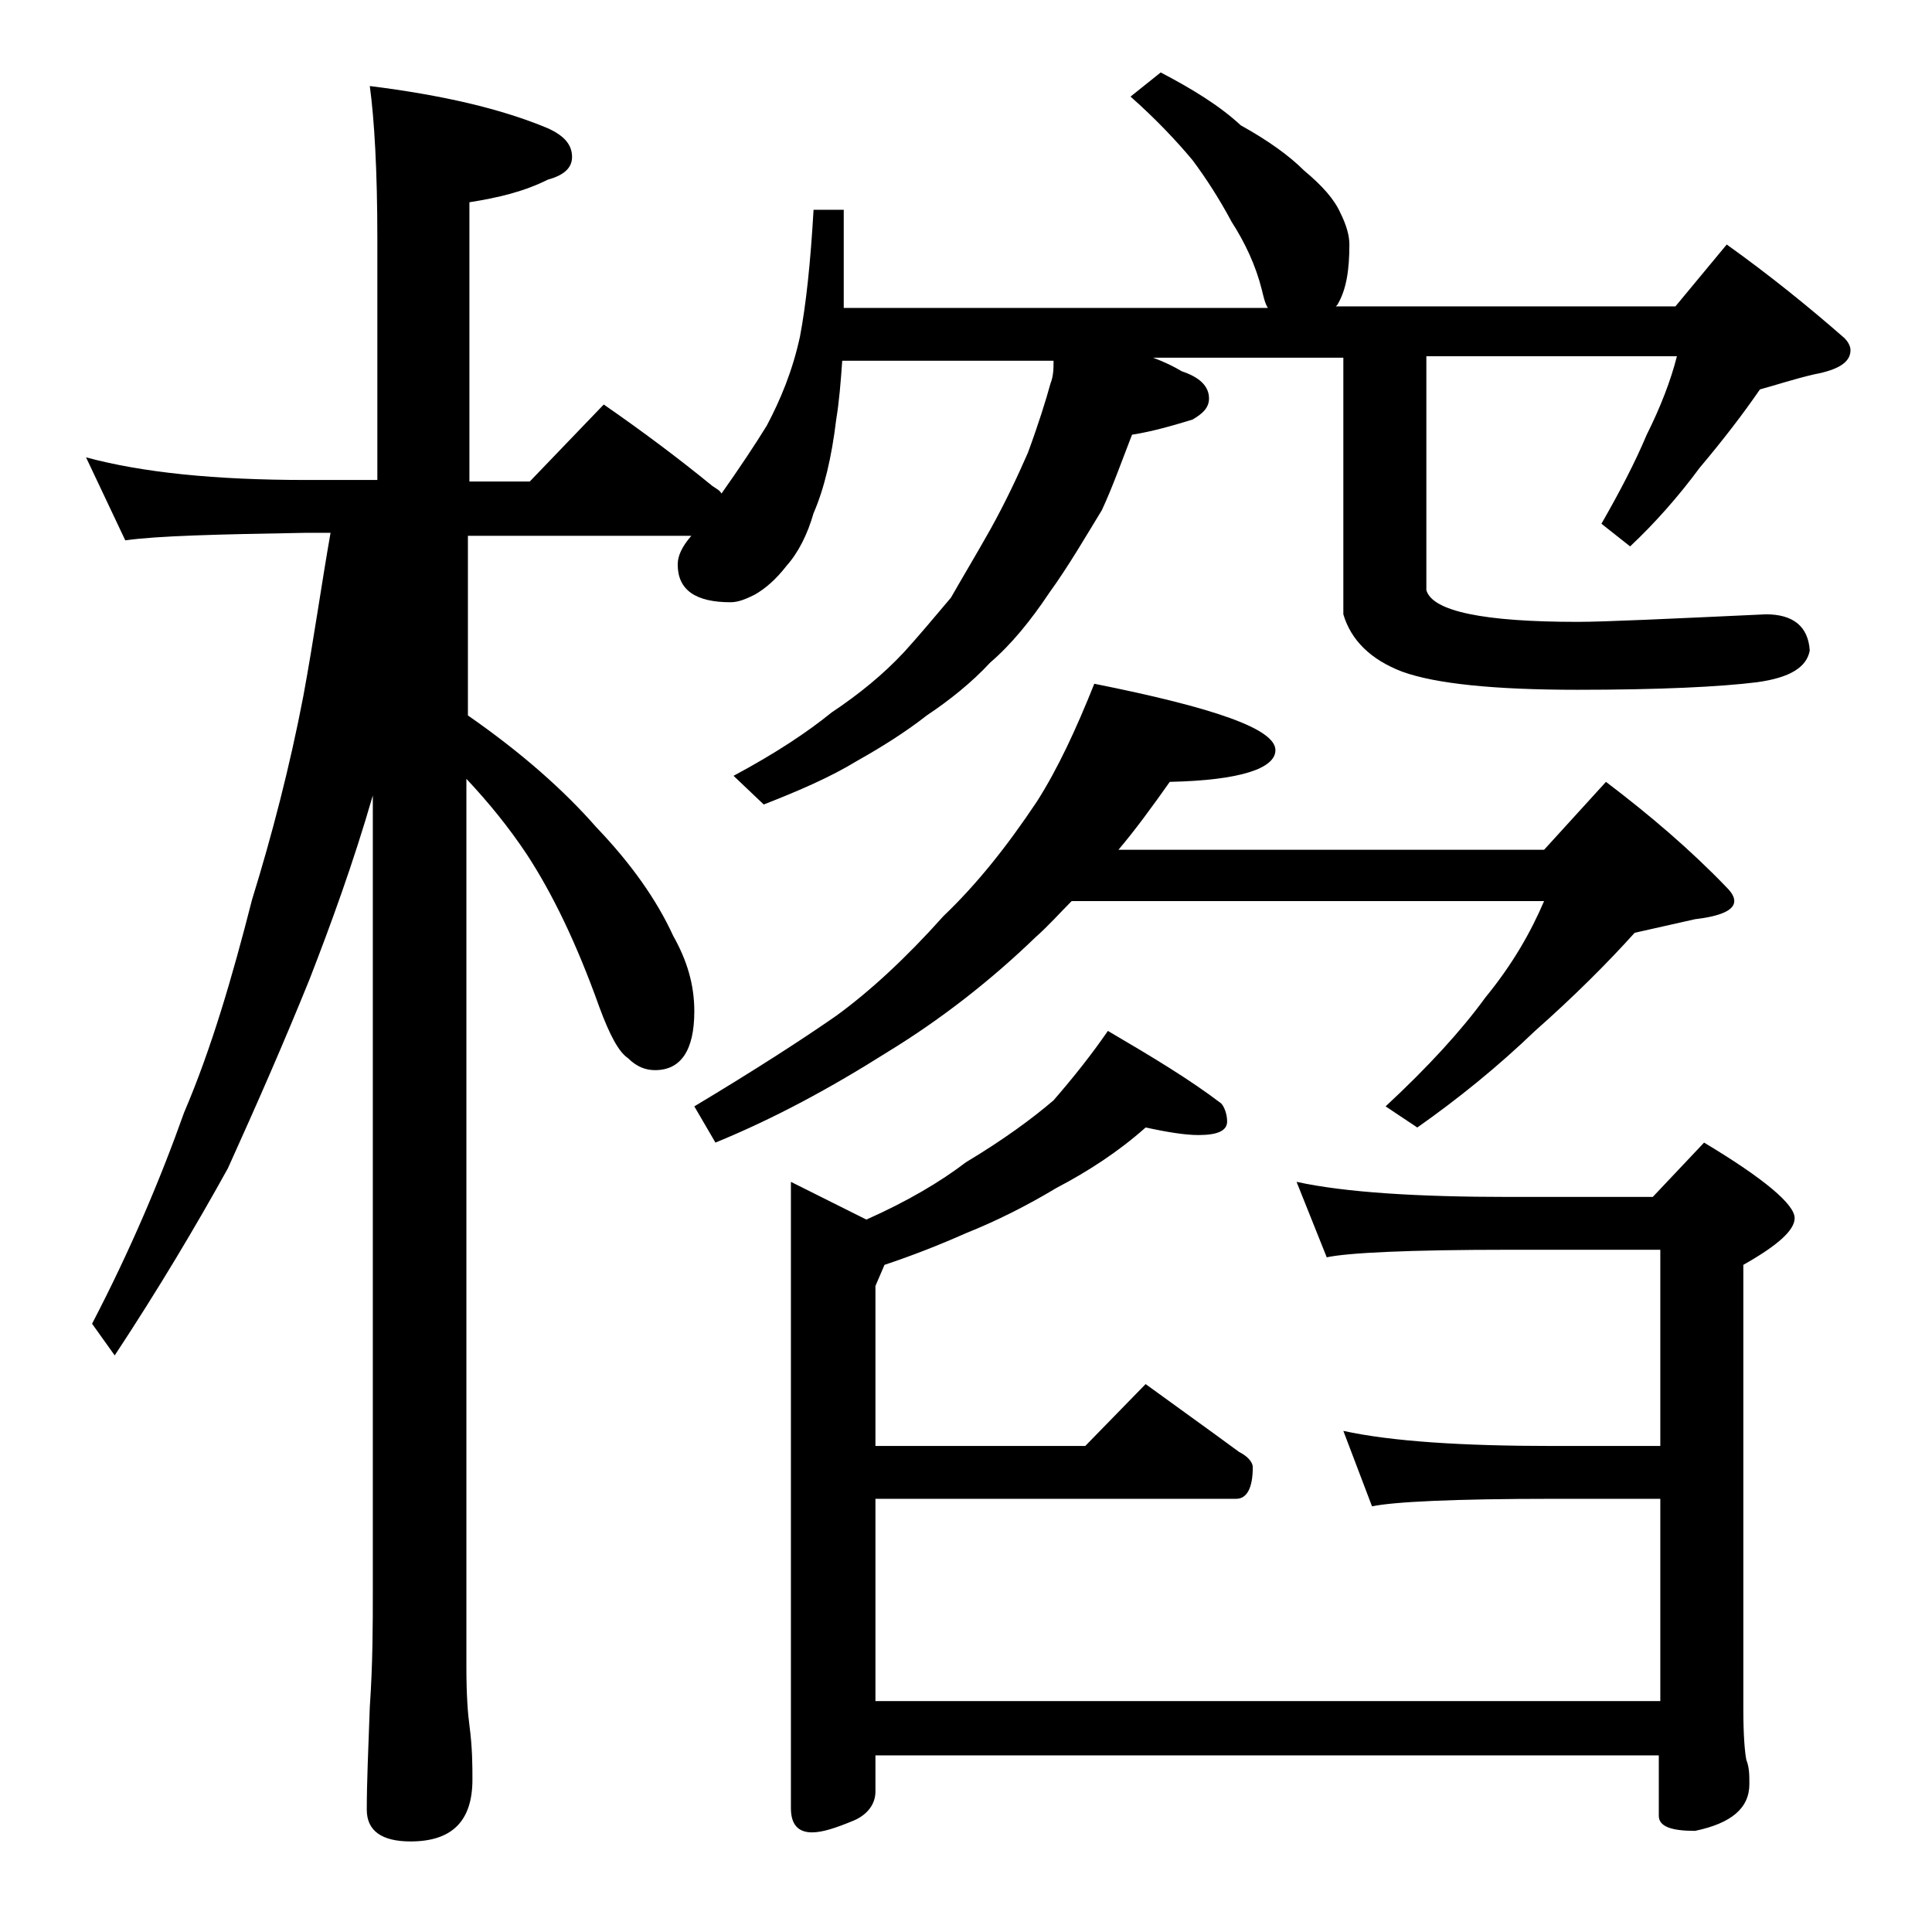 <?xml version="1.0" encoding="utf-8"?>
<!-- Generator: Adobe Illustrator 18.0.0, SVG Export Plug-In . SVG Version: 6.00 Build 0)  -->
<!DOCTYPE svg PUBLIC "-//W3C//DTD SVG 1.1//EN" "http://www.w3.org/Graphics/SVG/1.1/DTD/svg11.dtd">
<svg version="1.1" id="Layer_1" xmlns="http://www.w3.org/2000/svg" xmlns:xlink="http://www.w3.org/1999/xlink" x="0px" y="0px"
	 viewBox="0 0 128 128" enable-background="new 0 0 128 128" xml:space="preserve">
<path d="M76.9,4.8C79,5.9,80.8,7,82.2,8.3c1.8,1,3.2,2,4.2,3c1.2,1,2,1.9,2.4,2.8c0.4,0.8,0.6,1.5,0.6,2.1c0,1.7-0.2,3-0.8,4
	l-0.1,0.1H111l3.4-4.1c2.8,2,5.4,4.1,7.8,6.2c0.2,0.2,0.4,0.5,0.4,0.8c0,0.8-0.8,1.3-2.4,1.6c-1.3,0.3-2.5,0.7-3.6,1
	c-1.1,1.6-2.4,3.3-4,5.2c-1.4,1.9-3,3.7-4.6,5.2l-1.9-1.5c1.2-2.1,2.2-4,3-5.9c0.9-1.8,1.6-3.6,2-5.2H94.5v15.5
	c0.4,1.4,3.8,2.1,10,2.1c1.8,0,6-0.2,12.5-0.5c1.8,0,2.8,0.8,2.9,2.4c-0.2,1.1-1.3,1.8-3.5,2.1c-2.4,0.3-6.4,0.5-11.9,0.5
	s-9.4-0.4-11.6-1.2c-2.1-0.8-3.4-2.1-3.9-3.8V23.7H76.4c0.8,0.3,1.4,0.6,1.9,0.9c1.2,0.4,1.8,1,1.8,1.8c0,0.6-0.4,1-1.1,1.4
	c-1.3,0.4-2.7,0.8-4,1c-0.7,1.8-1.3,3.5-2,5c-1.1,1.8-2.2,3.7-3.5,5.5c-1.2,1.8-2.5,3.4-3.9,4.6c-1.2,1.3-2.7,2.5-4.2,3.5
	c-1.4,1.1-3,2.1-4.6,3c-1.8,1.1-3.9,2-6.2,2.9l-2-1.9c2.8-1.5,4.9-2.9,6.5-4.2c1.8-1.2,3.4-2.5,4.8-4c1-1.1,2-2.3,3.1-3.6
	c0.8-1.4,1.7-2.9,2.6-4.5c1-1.8,1.8-3.5,2.5-5.1c0.7-1.9,1.2-3.5,1.5-4.6c0.2-0.5,0.2-1,0.2-1.5H55.8c-0.1,1.4-0.2,2.7-0.4,3.9
	c-0.3,2.5-0.8,4.6-1.5,6.2c-0.4,1.4-1,2.6-1.8,3.5c-0.7,0.9-1.4,1.5-2.1,1.9c-0.6,0.3-1.1,0.5-1.6,0.5c-2.3,0-3.5-0.8-3.5-2.5
	c0-0.6,0.3-1.2,0.9-1.9H31v11.9c3.6,2.5,6.4,5,8.5,7.4c2.3,2.4,4,4.8,5.1,7.2c0.9,1.6,1.4,3.2,1.4,5c0,2.6-0.9,3.9-2.6,3.9
	c-0.6,0-1.2-0.2-1.8-0.8c-0.6-0.4-1.2-1.5-1.9-3.4c-1.5-4.2-3.1-7.5-4.8-10.1c-1.2-1.8-2.5-3.4-4-5v58.9c0,1.8,0.1,3.1,0.2,3.8
	c0.2,1.5,0.2,2.7,0.2,3.6c0,2.8-1.4,4.1-4.1,4.1c-1.9,0-2.9-0.7-2.9-2.1c0-1.8,0.1-4,0.2-6.8c0.2-2.9,0.2-5.5,0.2-7.6V52.7
	c-1.3,4.5-2.8,8.6-4.2,12.2c-1.7,4.2-3.5,8.3-5.4,12.5c-2.1,3.8-4.6,8-7.5,12.4l-1.5-2.1c2.5-4.8,4.5-9.5,6.1-14
	c1.8-4.2,3.2-9,4.5-14.1c1.3-4.2,2.5-8.8,3.4-13.5c0.7-3.8,1.2-7.4,1.8-10.8h-1.6c-5.9,0.1-9.9,0.2-12,0.5l-2.6-5.5
	c3.7,1,8.5,1.5,14.6,1.5H25v-16c0-4.5-0.2-7.9-0.5-10.1c4.8,0.6,8.7,1.5,11.8,2.8c1.1,0.5,1.6,1.1,1.6,1.9c0,0.7-0.5,1.2-1.6,1.5
	c-1.6,0.8-3.3,1.2-5.2,1.5v18.5h4l4.9-5.1c2.6,1.8,5,3.6,7.2,5.4c0.3,0.2,0.5,0.3,0.6,0.5c1.2-1.7,2.2-3.2,3-4.5
	c0.9-1.7,1.7-3.6,2.2-5.9c0.4-2.1,0.7-4.9,0.9-8.4h2v6.5H84c-0.2-0.3-0.3-0.8-0.4-1.2c-0.4-1.6-1.1-3.1-2-4.5
	c-0.8-1.5-1.7-2.9-2.6-4.1c-1-1.2-2.4-2.7-4.1-4.2L76.9,4.8z M72.5,45.3c8,1.6,12,3,12,4.4c0,1.2-2.3,2-7,2.1
	c-1.2,1.7-2.3,3.2-3.4,4.5h28.2l4.1-4.5c2.9,2.2,5.6,4.5,8,7c0.3,0.3,0.5,0.6,0.5,0.9c0,0.6-0.9,1-2.6,1.2c-1.3,0.3-2.7,0.6-4,0.9
	c-1.8,2-4,4.2-6.6,6.5c-2.5,2.4-5.1,4.5-7.8,6.4l-2.1-1.4c2.8-2.6,5-5,6.6-7.2c1.8-2.2,3-4.3,3.9-6.4H71c-0.8,0.8-1.5,1.6-2.4,2.4
	c-2.9,2.8-6.2,5.4-9.8,7.6c-3.8,2.4-7.5,4.4-11.4,6L46,73.3c4-2.4,7.1-4.4,9.4-6c2.2-1.6,4.6-3.8,7.1-6.6c2.2-2.1,4.2-4.6,6.2-7.6
	C70.1,50.9,71.3,48.3,72.5,45.3z M75.9,74.7c-1.8,1.6-3.8,2.9-5.9,4c-2,1.2-4,2.2-6,3c-1.8,0.8-3.6,1.5-5.4,2.1L58,85.2v10.6h13.9
	l4-4.1c2.2,1.6,4.3,3.1,6.2,4.5c0.6,0.3,0.9,0.7,0.9,1c0,1.4-0.4,2.1-1.1,2.1H58v13.4h52V99.3h-7.1c-6.6,0-10.6,0.2-12,0.5l-1.9-5
	c3.2,0.7,7.9,1,13.9,1h7.1v-13h-10c-6.7,0-10.7,0.2-12.1,0.5l-2-5c3.2,0.7,8,1,14.1,1h9.5l3.4-3.6c4,2.4,6,4.1,6,5
	c0,0.8-1.1,1.8-3.4,3.1v29.4c0,1.8,0.1,2.9,0.2,3.4c0.2,0.5,0.2,1,0.2,1.6c0,1.6-1.2,2.6-3.6,3.1c-1.6,0-2.4-0.3-2.4-1v-4H58v2.4
	c0,0.8-0.5,1.5-1.4,1.9c-1.2,0.5-2.1,0.8-2.8,0.8c-0.9,0-1.4-0.5-1.4-1.6V78.3l5,2.5c2.7-1.2,4.9-2.5,6.6-3.8
	c2.5-1.5,4.4-2.9,5.8-4.1c1.3-1.5,2.5-3,3.6-4.6c2.9,1.7,5.4,3.2,7.5,4.8c0.2,0.2,0.4,0.7,0.4,1.2c0,0.6-0.6,0.9-1.9,0.9
	C78.5,75.2,77.3,75,75.9,74.7z"/>
</svg>
